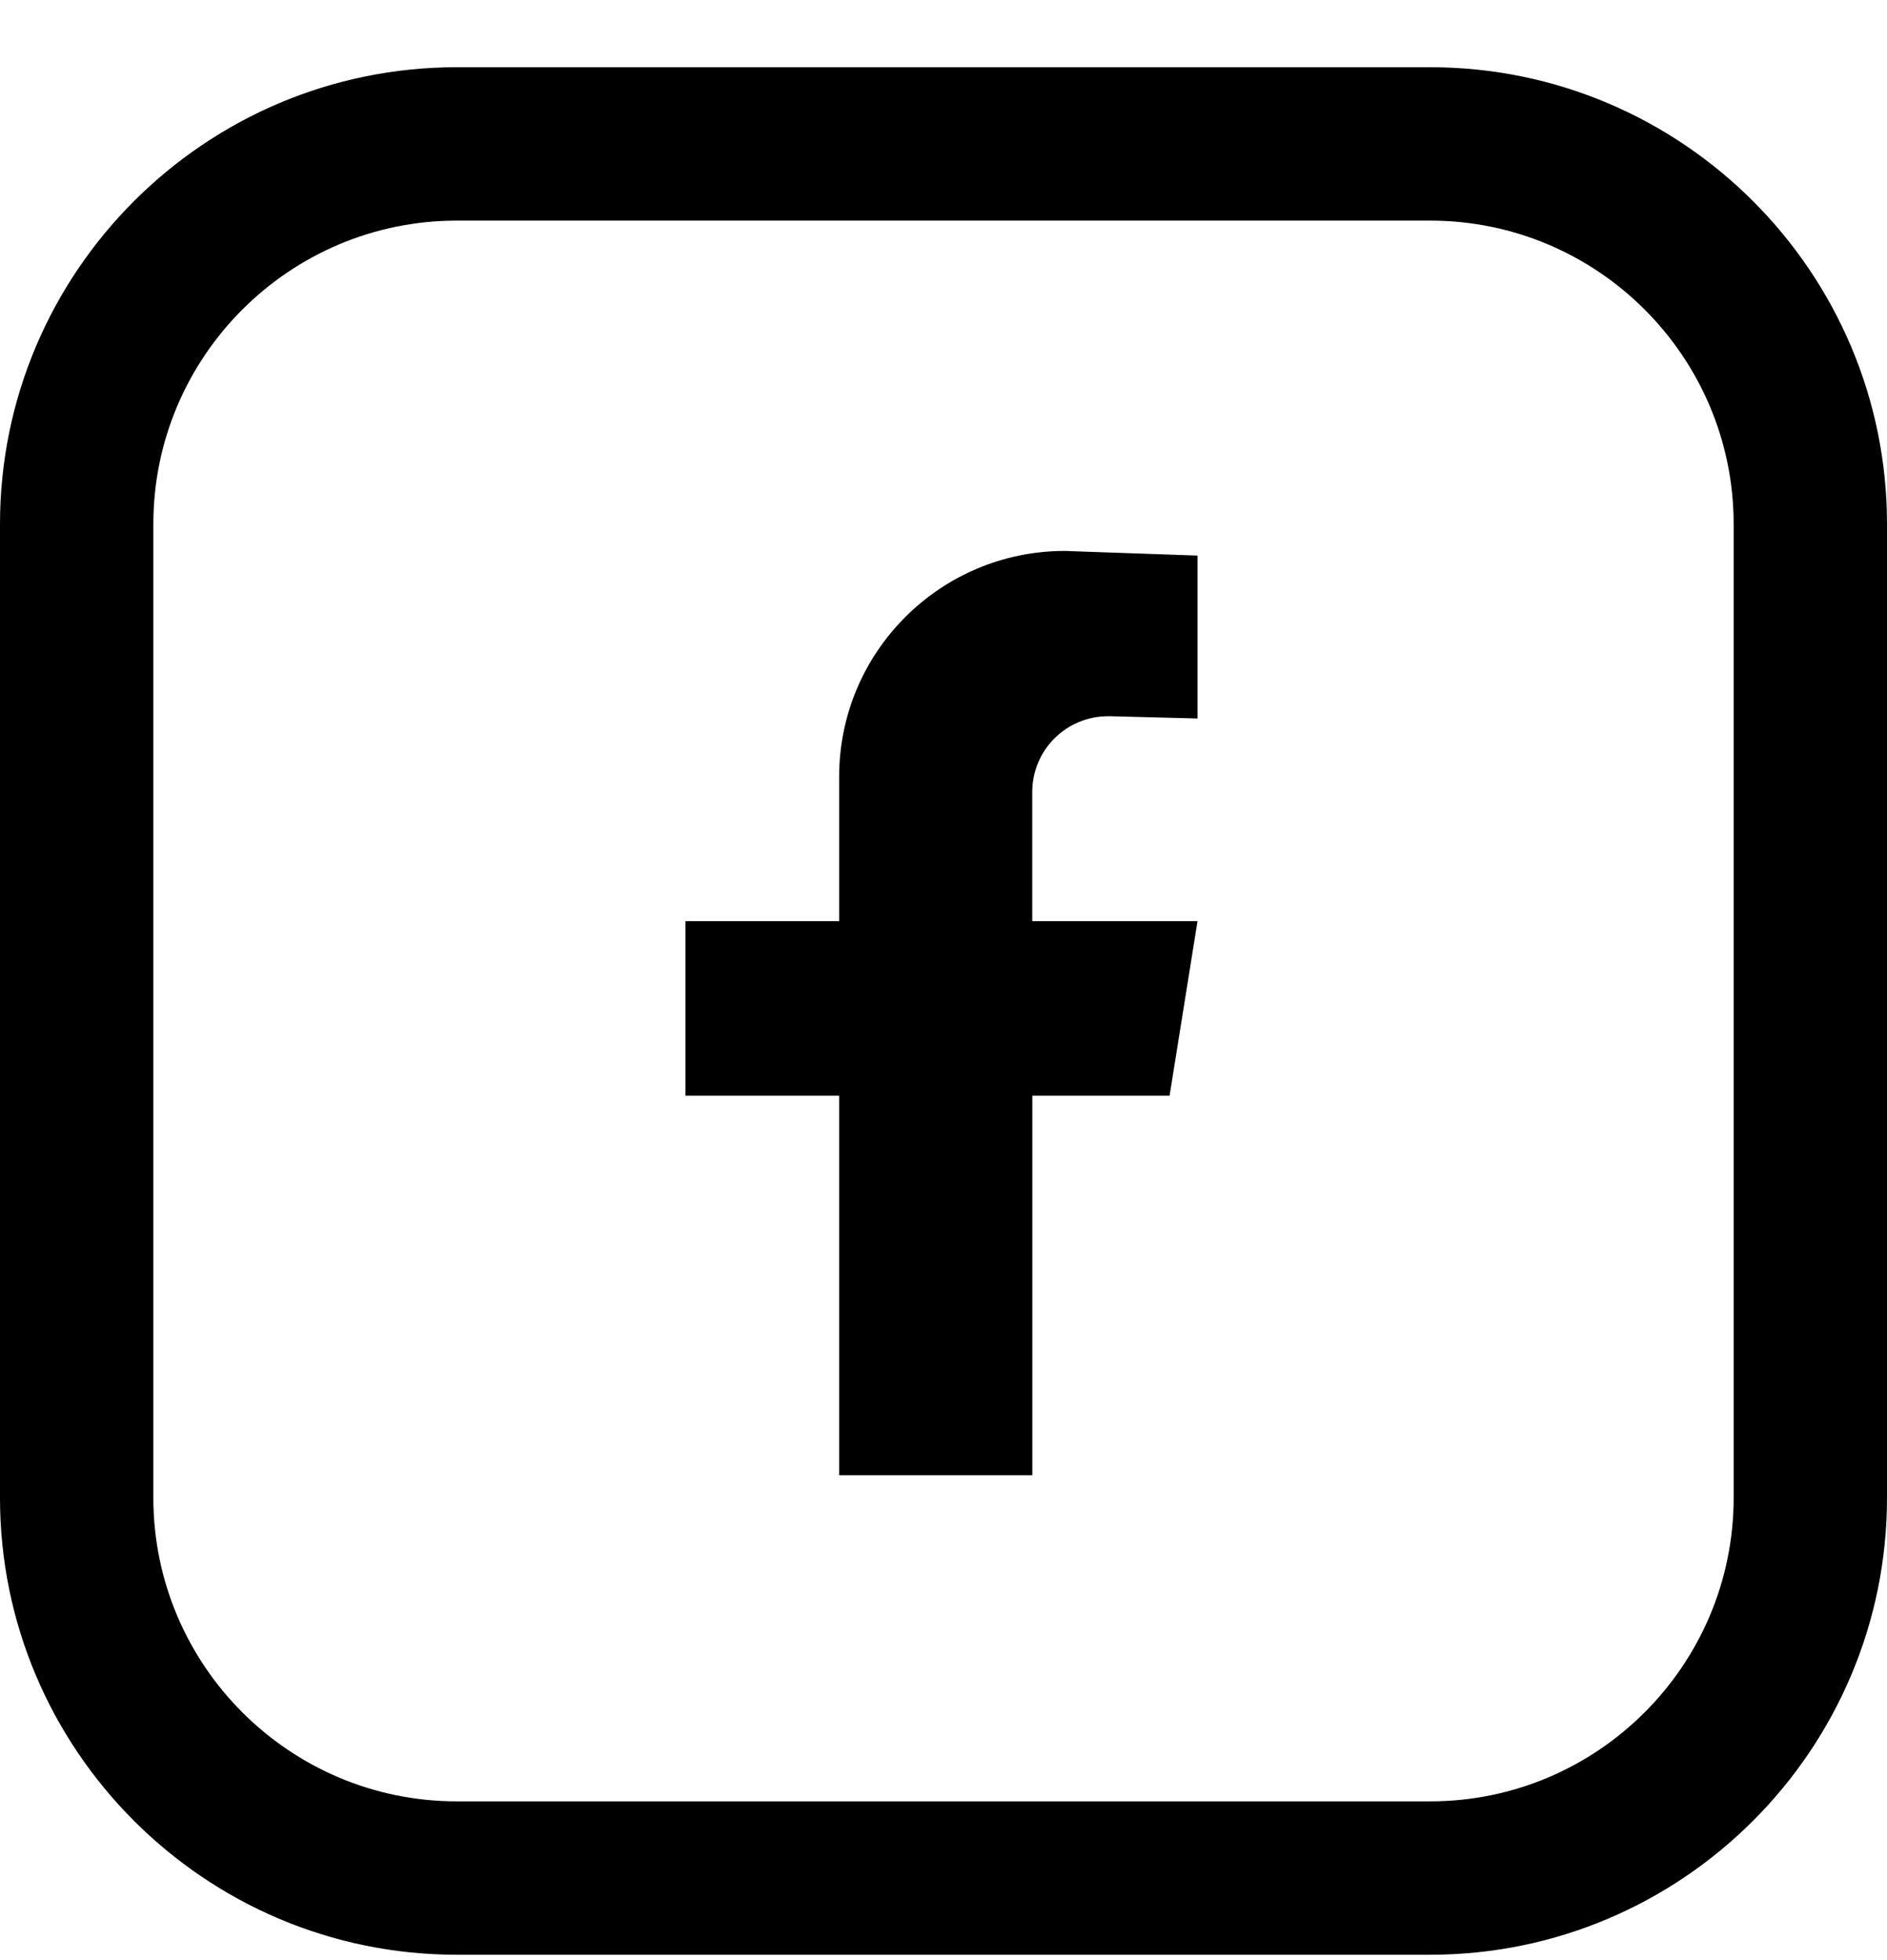 <svg width="26" height="27" viewBox="0 0 26 27" fill="none" xmlns="http://www.w3.org/2000/svg">
<path d="M6.294 26.926C2.823 26.926 0 24.103 0 20.632V7.219C0 3.749 2.823 0.926 6.294 0.926H19.706C23.177 0.926 26 3.749 26 7.219V20.632C26 24.103 23.177 26.926 19.706 26.926H6.294ZM6.294 3.039C3.988 3.039 2.113 4.914 2.113 7.219V20.632C2.113 22.937 3.988 24.813 6.294 24.813H19.706C22.012 24.813 23.887 22.937 23.887 20.632V7.219C23.887 4.914 22.012 3.039 19.706 3.039H6.294Z" fill="black"/>
<path d="M15.267 9.865L16.5 9.897V7.653L14.672 7.589C12.955 7.589 11.562 8.981 11.562 10.7V12.688H9.445V15.093H11.562V20.32H14.224V15.093H16.115L16.5 12.688H14.223V10.909C14.223 10.333 14.69 9.866 15.266 9.866L15.267 9.865Z" fill="black"/>
</svg>
